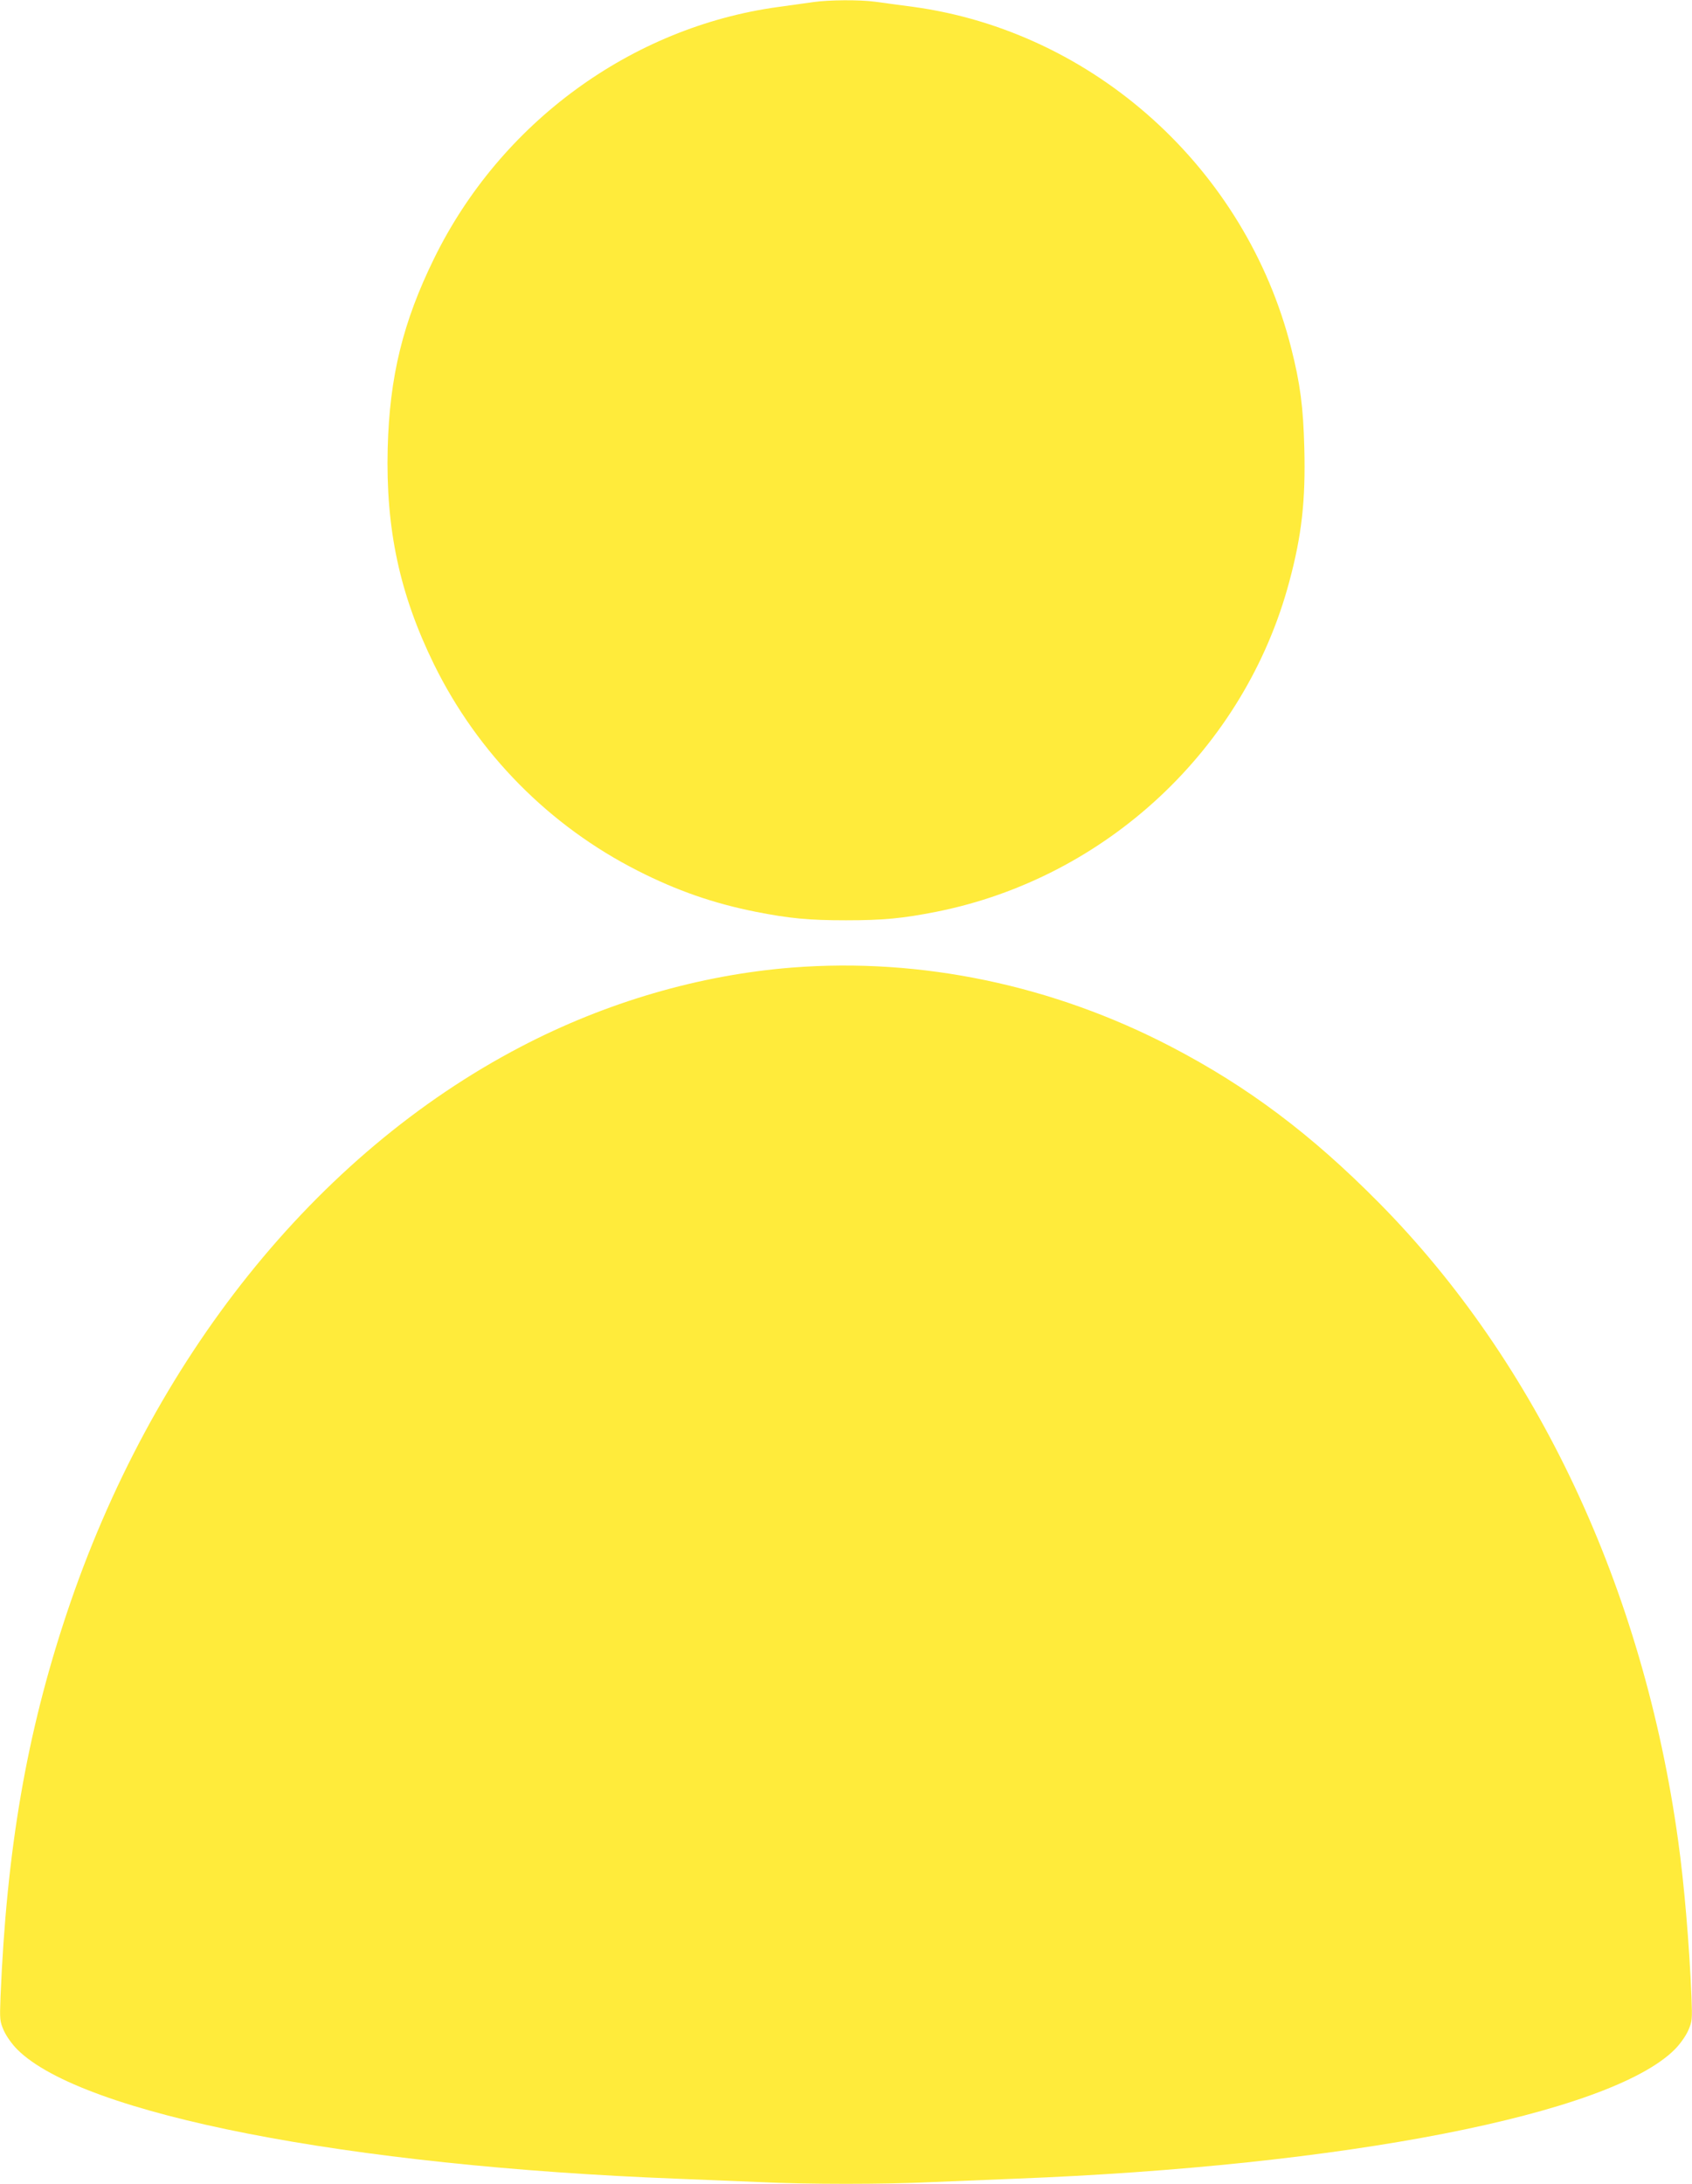 <?xml version="1.0" standalone="no"?>
<!DOCTYPE svg PUBLIC "-//W3C//DTD SVG 20010904//EN"
 "http://www.w3.org/TR/2001/REC-SVG-20010904/DTD/svg10.dtd">
<svg version="1.0" xmlns="http://www.w3.org/2000/svg"
 width="992pt" height="1280pt" viewBox="0 0 992 1280"
 preserveAspectRatio="xMidYMid meet">
<g transform="translate(0,1280) scale(0.1,-0.1)"
fill="#ffeb3b" stroke="none">
<path d="M4770 12788 c-36 -5 -129 -18 -208 -29 -860 -118 -1627 -678 -2017
-1474 -183 -373 -261 -692 -272 -1111 -12 -475 70 -857 272 -1269 257 -522
676 -946 1195 -1209 228 -116 444 -191 690 -240 198 -39 311 -50 530 -50 219
0 332 11 530 50 997 199 1808 957 2069 1935 73 271 96 477 88 783 -6 239 -24
378 -77 586 -266 1052 -1156 1855 -2217 2000 -81 11 -182 24 -223 30 -89 12
-269 11 -360 -2z"/>
<path d="M4645 7129 c-544 -43 -1092 -203 -1593 -465 -1202 -628 -2164 -1829
-2662 -3324 -234 -702 -351 -1379 -387 -2245 -5 -135 -4 -142 20 -198 16 -34
48 -79 79 -110 381 -379 1937 -683 3873 -757 154 -6 375 -15 490 -20 269 -13
721 -13 990 0 116 5 336 14 490 20 1936 74 3492 378 3873 757 31 31 63 76 79
110 24 56 25 63 20 198 -13 313 -43 664 -78 915 -204 1479 -825 2802 -1757
3743 -395 399 -765 677 -1214 911 -694 362 -1467 524 -2223 465z"/>
</g>
</svg>
